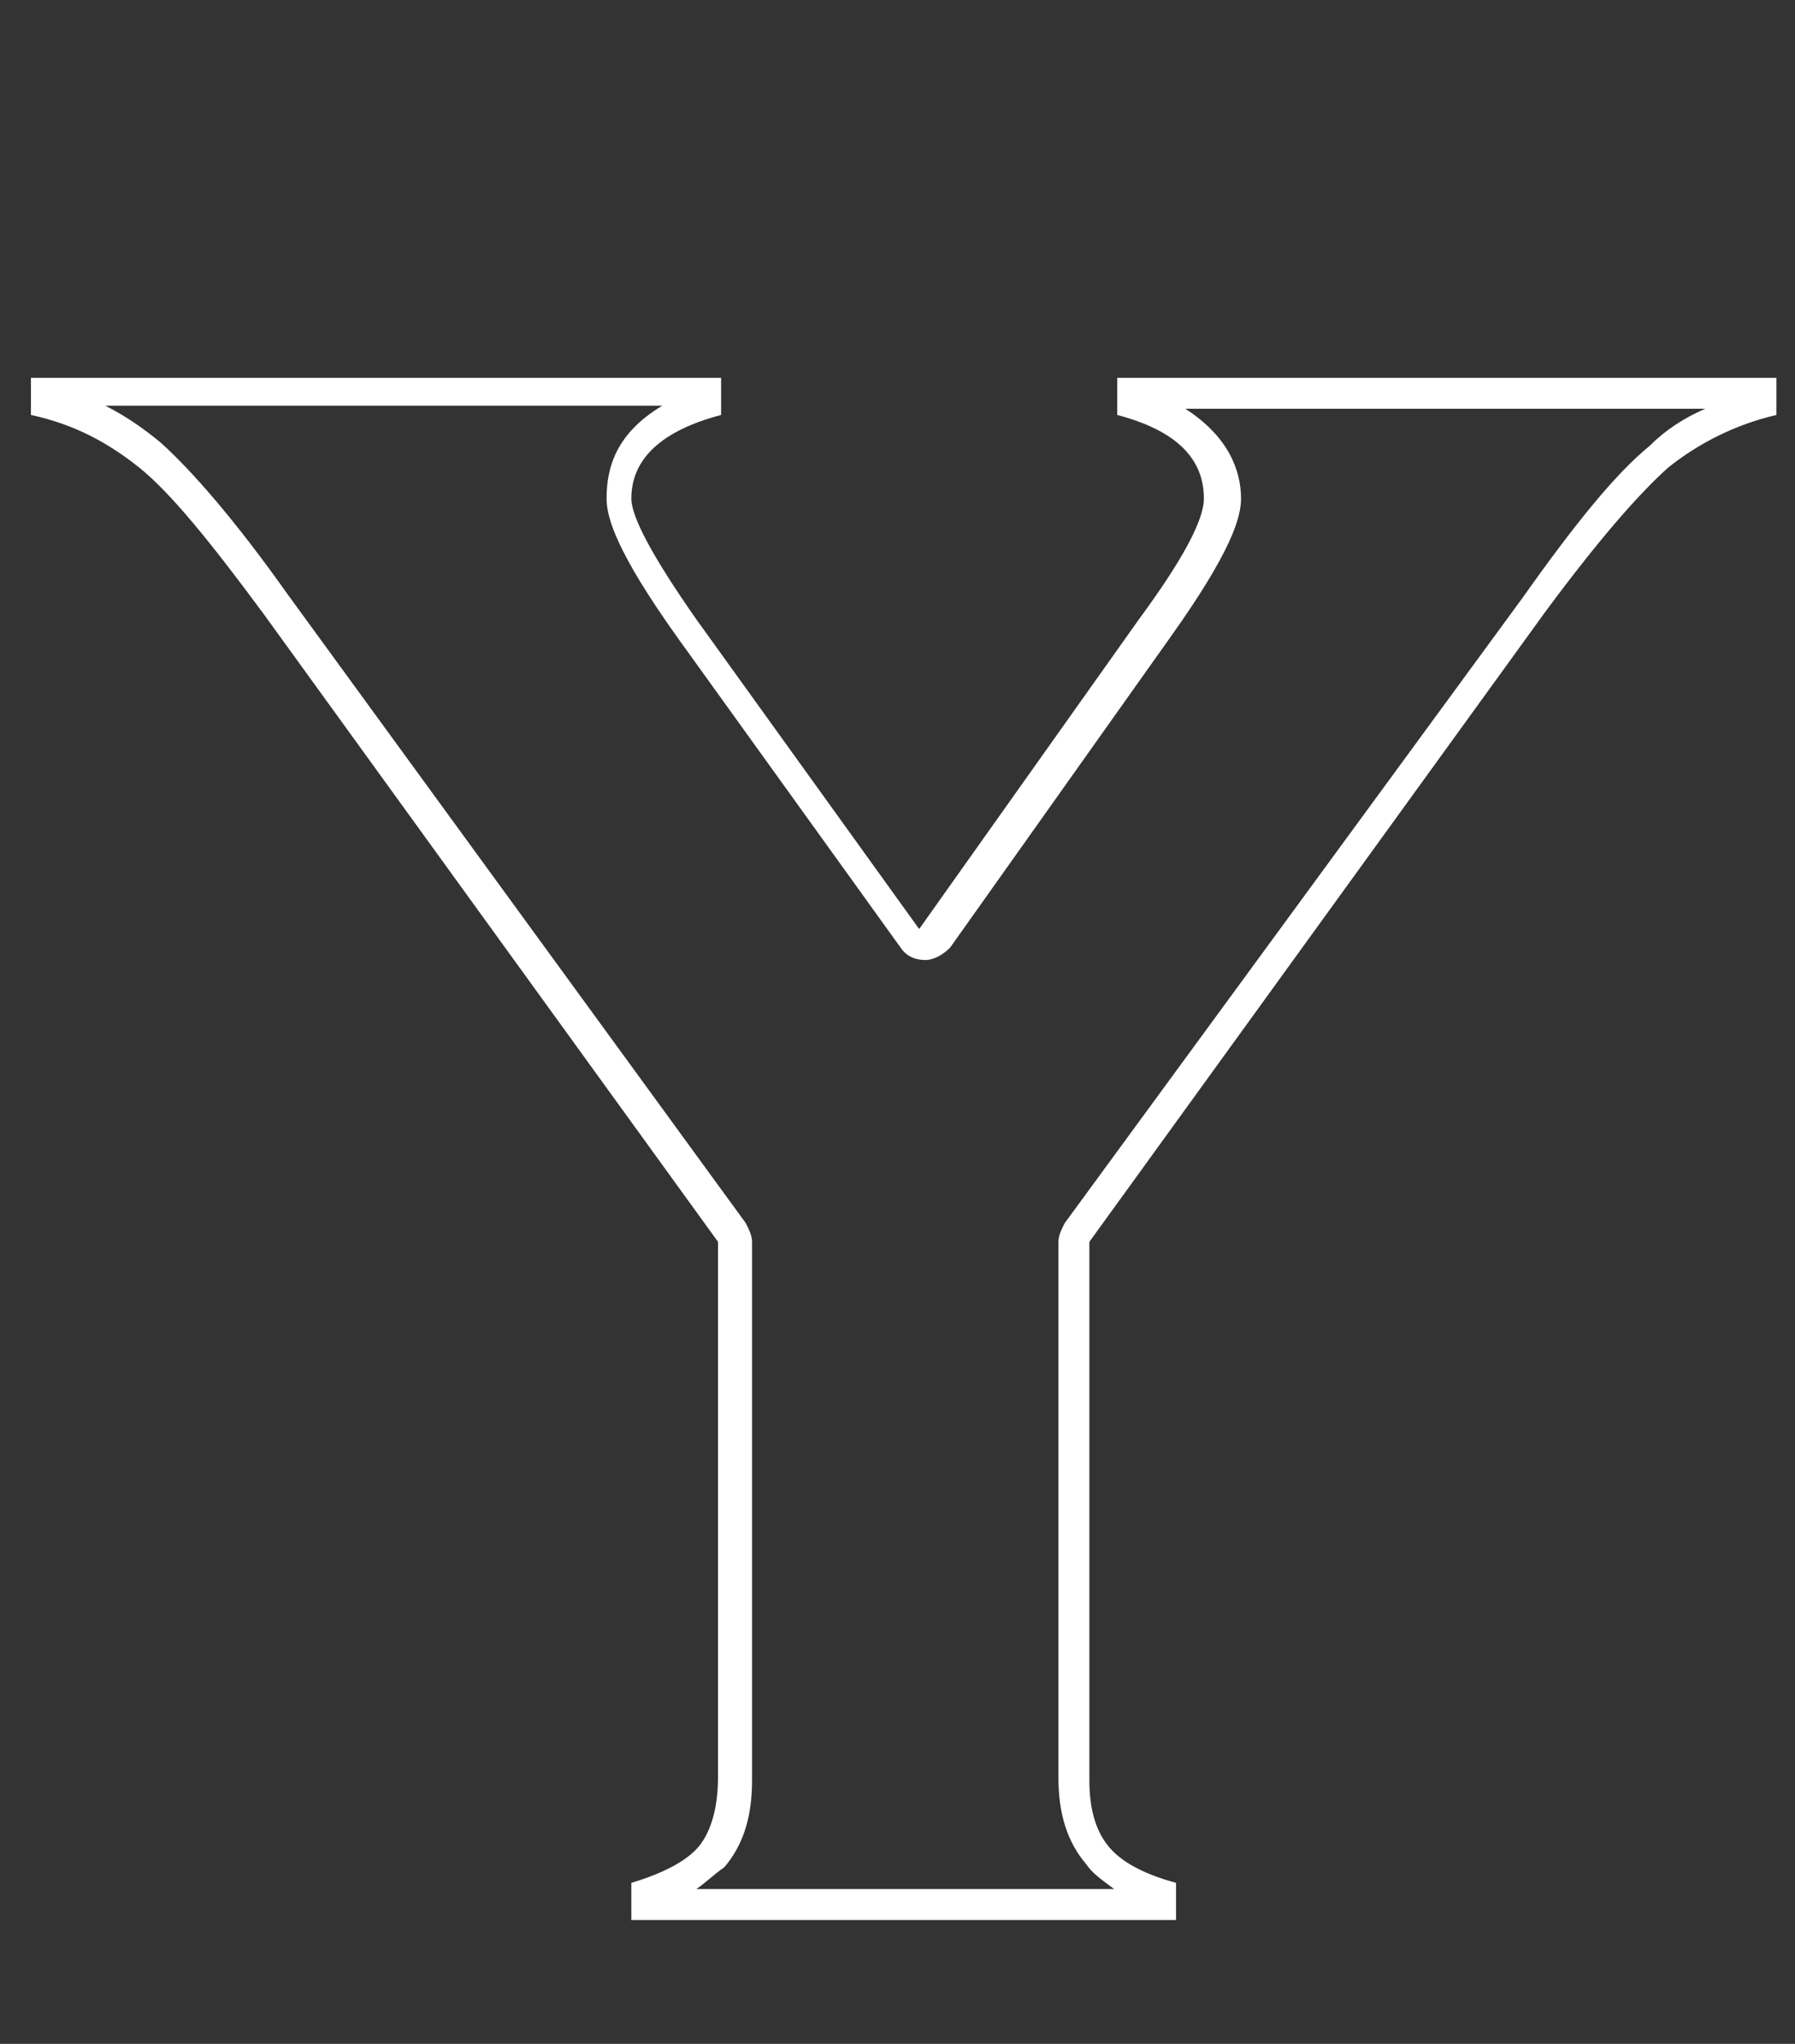 <?xml version="1.0" encoding="utf-8"?>
<!-- Generator: Adobe Illustrator 19.0.0, SVG Export Plug-In . SVG Version: 6.00 Build 0)  -->
<svg version="1.1" id="圖層_1" xmlns="http://www.w3.org/2000/svg" xmlns:xlink="http://www.w3.org/1999/xlink" x="0px" y="0px"
	 viewBox="0 0 58 66" style="enable-background:new 0 0 58 66;" xml:space="preserve">
<rect x="0" y="0" width="58" height="66" fill="#333333" stroke="none"/>
<style type="text/css">
	.st0{fill:#FFFFFF;}
</style>
<g id="XMLID_33_">
	<path id="XMLID_20_" class="st0" d="M55.1,13.2c-0.7,0.3-1.3,0.7-1.8,1.2c-1.1,0.9-2.4,2.5-4.1,4.9L34.4,39.5
		c-0.1,0.2-0.2,0.4-0.2,0.6v17.3c0,1.2,0.3,2.1,0.9,2.8c0.2,0.3,0.5,0.5,0.9,0.8H22.5c0.3-0.2,0.6-0.5,0.9-0.7
		c0.6-0.7,0.9-1.6,0.9-2.8V40.1c0-0.2-0.1-0.4-0.2-0.6L9.3,19.2c-1.7-2.4-3.1-4-4.1-4.9c-0.6-0.5-1.2-0.9-1.8-1.2h18
		c-1.5,0.9-1.8,2-1.8,3c0,0.6,0.3,1.7,2.3,4.5l7.2,10c0.2,0.3,0.5,0.4,0.8,0.4c0,0,0,0,0,0c0.3,0,0.6-0.2,0.8-0.4l7.1-10
		c2-2.8,2.3-3.9,2.3-4.5c0-0.9-0.4-2-1.8-2.9H55.1 M57.4,12.2H36.1l0,1.2c1.9,0.5,2.8,1.4,2.8,2.7c0,0.7-0.7,2-2.1,3.9l-7.1,10
		l-7.2-10c-1.4-2-2.1-3.3-2.1-3.9c0-1.3,1-2.2,2.9-2.7v-1.2H1v1.2c1.4,0.3,2.5,0.9,3.5,1.7c1,0.8,2.3,2.4,4,4.7l14.7,20.3v17.3
		c0,0.9-0.2,1.7-0.6,2.2c-0.4,0.5-1.2,0.9-2.2,1.2v1.2H38v-1.2c-1.1-0.3-1.8-0.7-2.2-1.2c-0.4-0.5-0.6-1.2-0.6-2.1V40.1l14.7-20.3
		c1.7-2.3,3-3.8,4-4.7c1-0.8,2.2-1.4,3.5-1.7V12.2L57.4,12.2z"/>
</g>
</svg>
